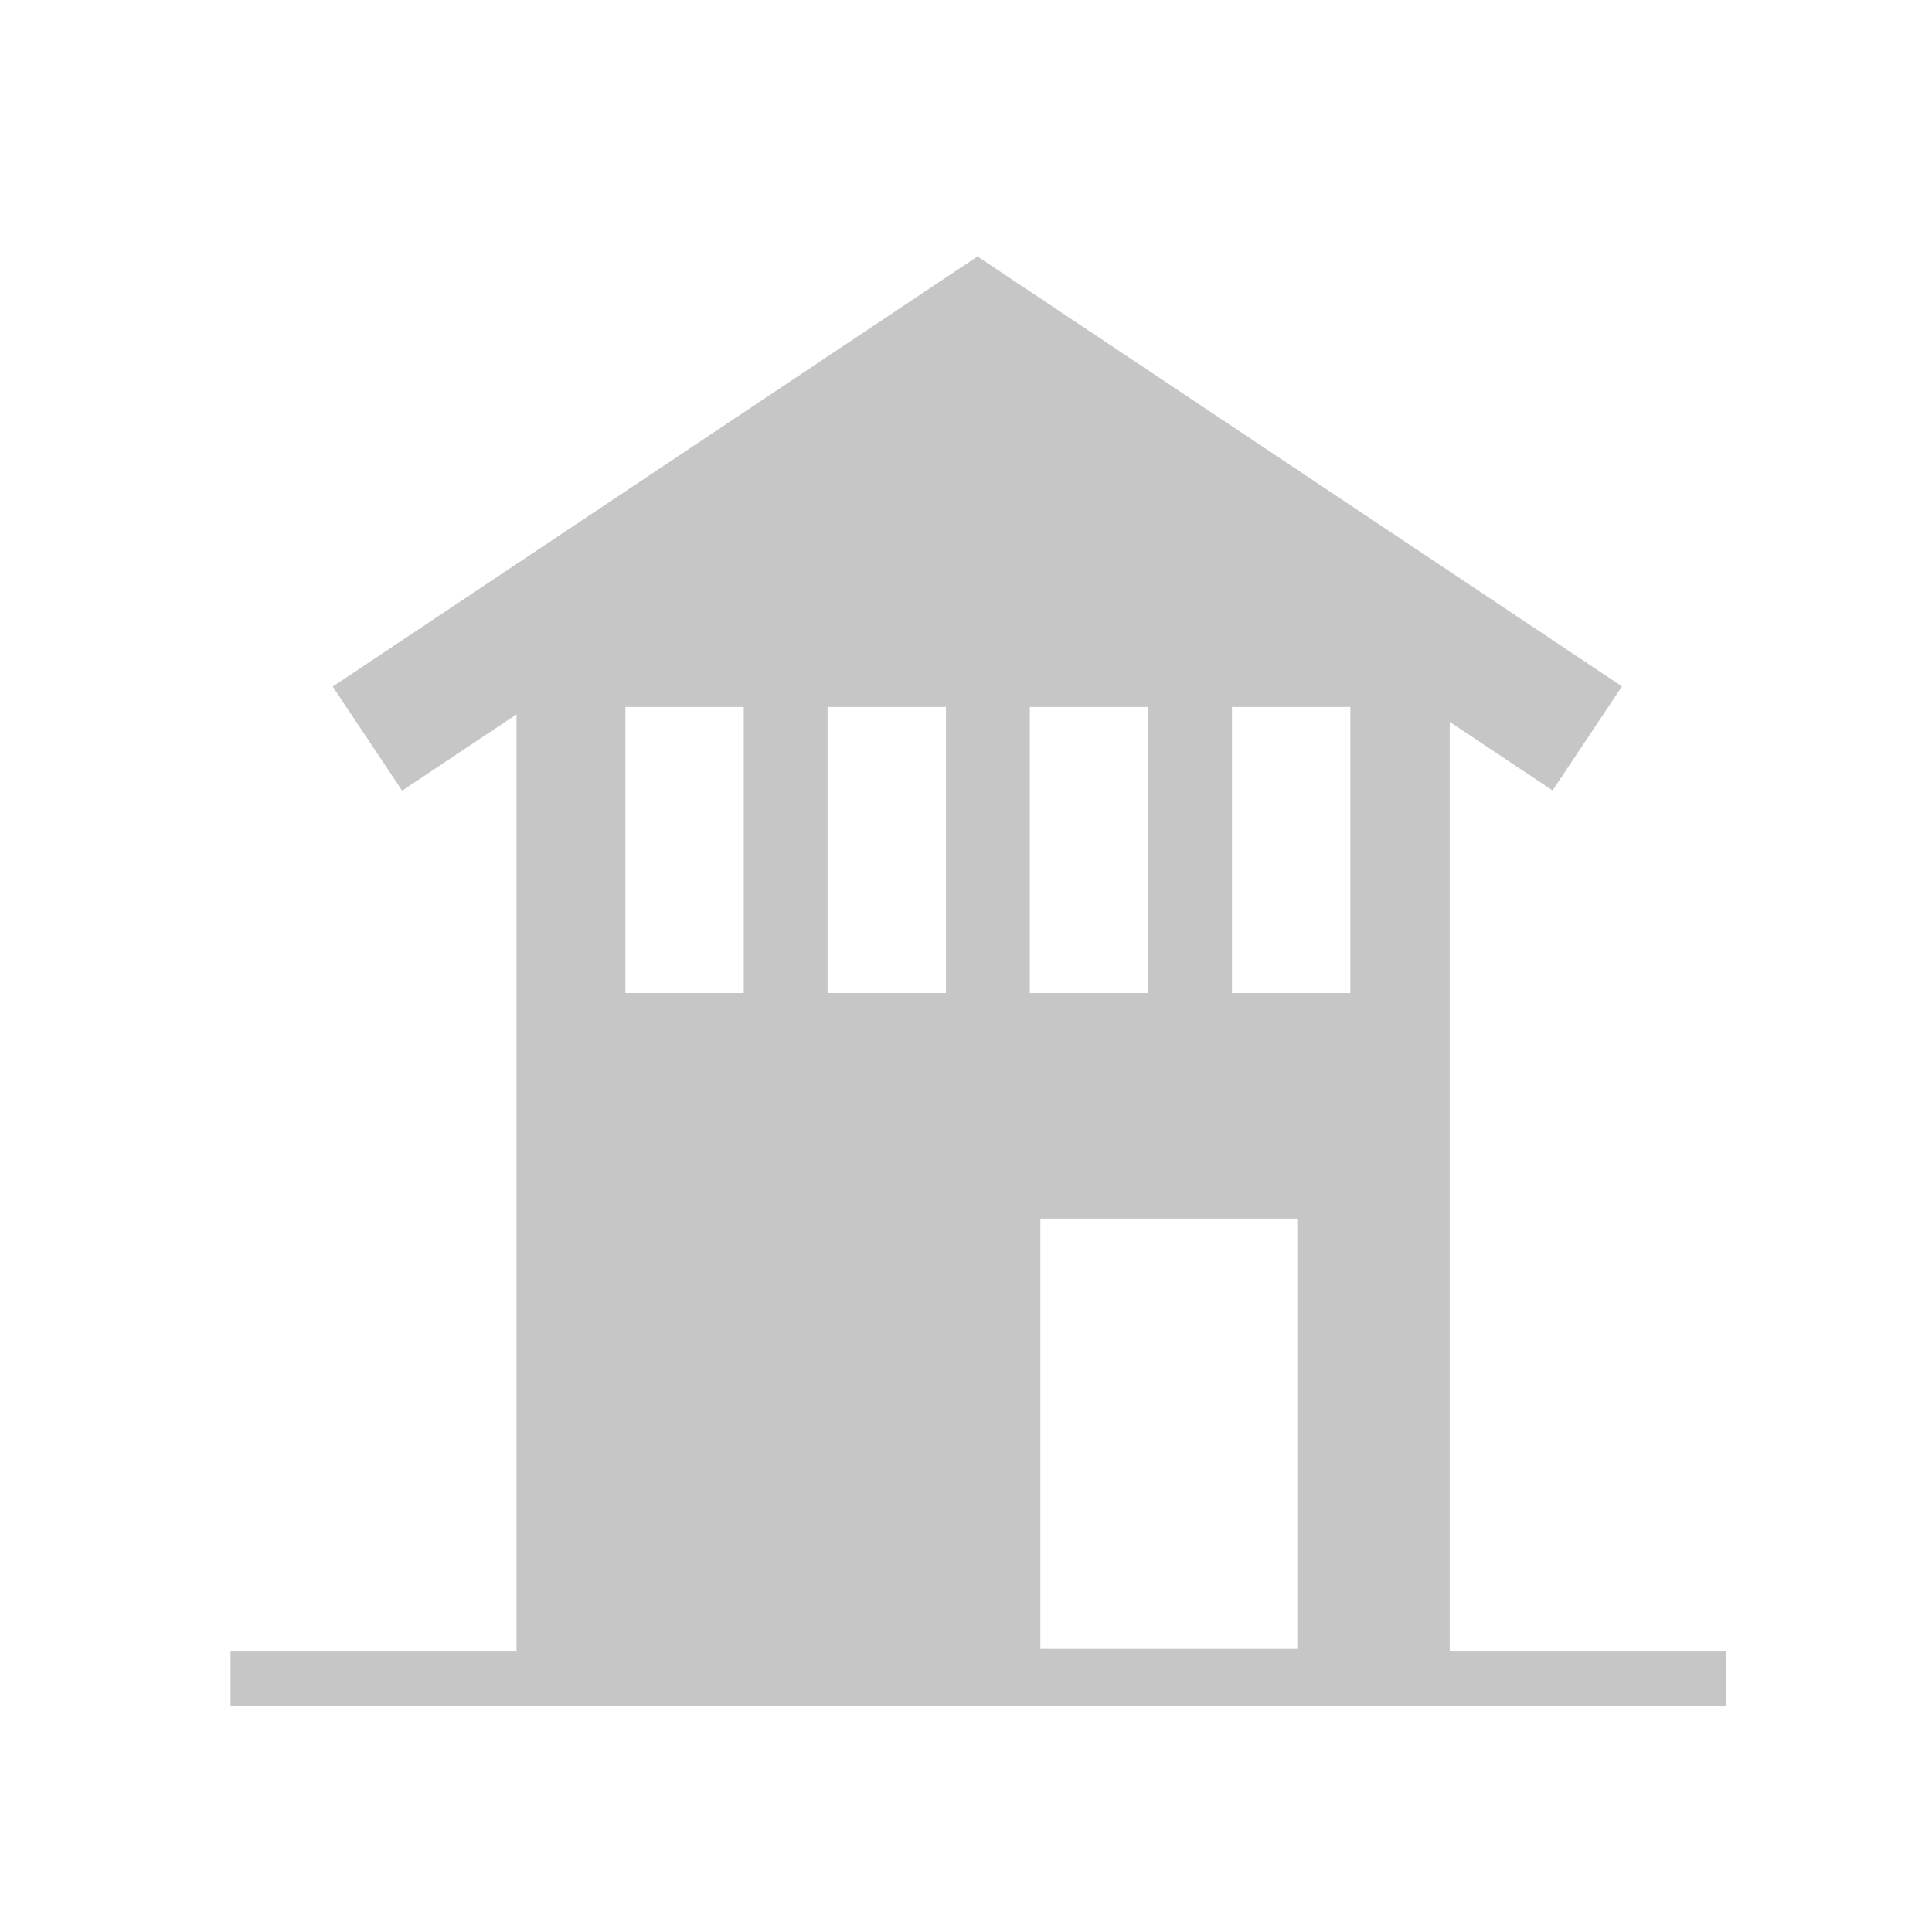 <?xml version="1.0" encoding="UTF-8"?>
<!-- Generator: Adobe Illustrator 28.1.0, SVG Export Plug-In . SVG Version: 6.00 Build 0)  -->
<svg xmlns="http://www.w3.org/2000/svg" xmlns:xlink="http://www.w3.org/1999/xlink" version="1.1" id="Ebene_1" x="0px" y="0px" viewBox="0 0 600 600" style="enable-background:new 0 0 600 600;" xml:space="preserve">
<style type="text/css">
	.st0{fill:#C6C6C6;}
</style>
<g>
	
		<rect x="93.85" y="143.07" transform="matrix(0.832 -0.555 0.555 0.832 -54.165 146.279)" class="st0" width="240.74" height="38.85"></rect>
	
		<rect x="272.56" y="143.07" transform="matrix(-0.832 -0.555 0.555 -0.832 629.527 515.793)" class="st0" width="240.74" height="38.85"></rect>
	<rect x="160.41" y="189.6" class="st0" width="26.4" height="334.05"></rect>
	<rect x="423.82" y="191.92" class="st0" width="26.4" height="331.72"></rect>
	<rect x="71.6" y="512.9" class="st0" width="464.4" height="16.83"></rect>
	<path class="st0" d="M306.16,109.05L173.61,201.2v320.12h263.42V201.2L306.16,109.05z M230.98,308.4h-36.76v-88.83h36.76V308.4z    M293.77,308.4h-36.76v-88.83h36.76V308.4z M319.81,219.57h36.76v88.83h-36.76V219.57z M402.89,512.08h-79.8V378.47h79.8V512.08z    M419.35,308.4H382.6v-88.83h36.76V308.4z"></path>
</g>
</svg>
